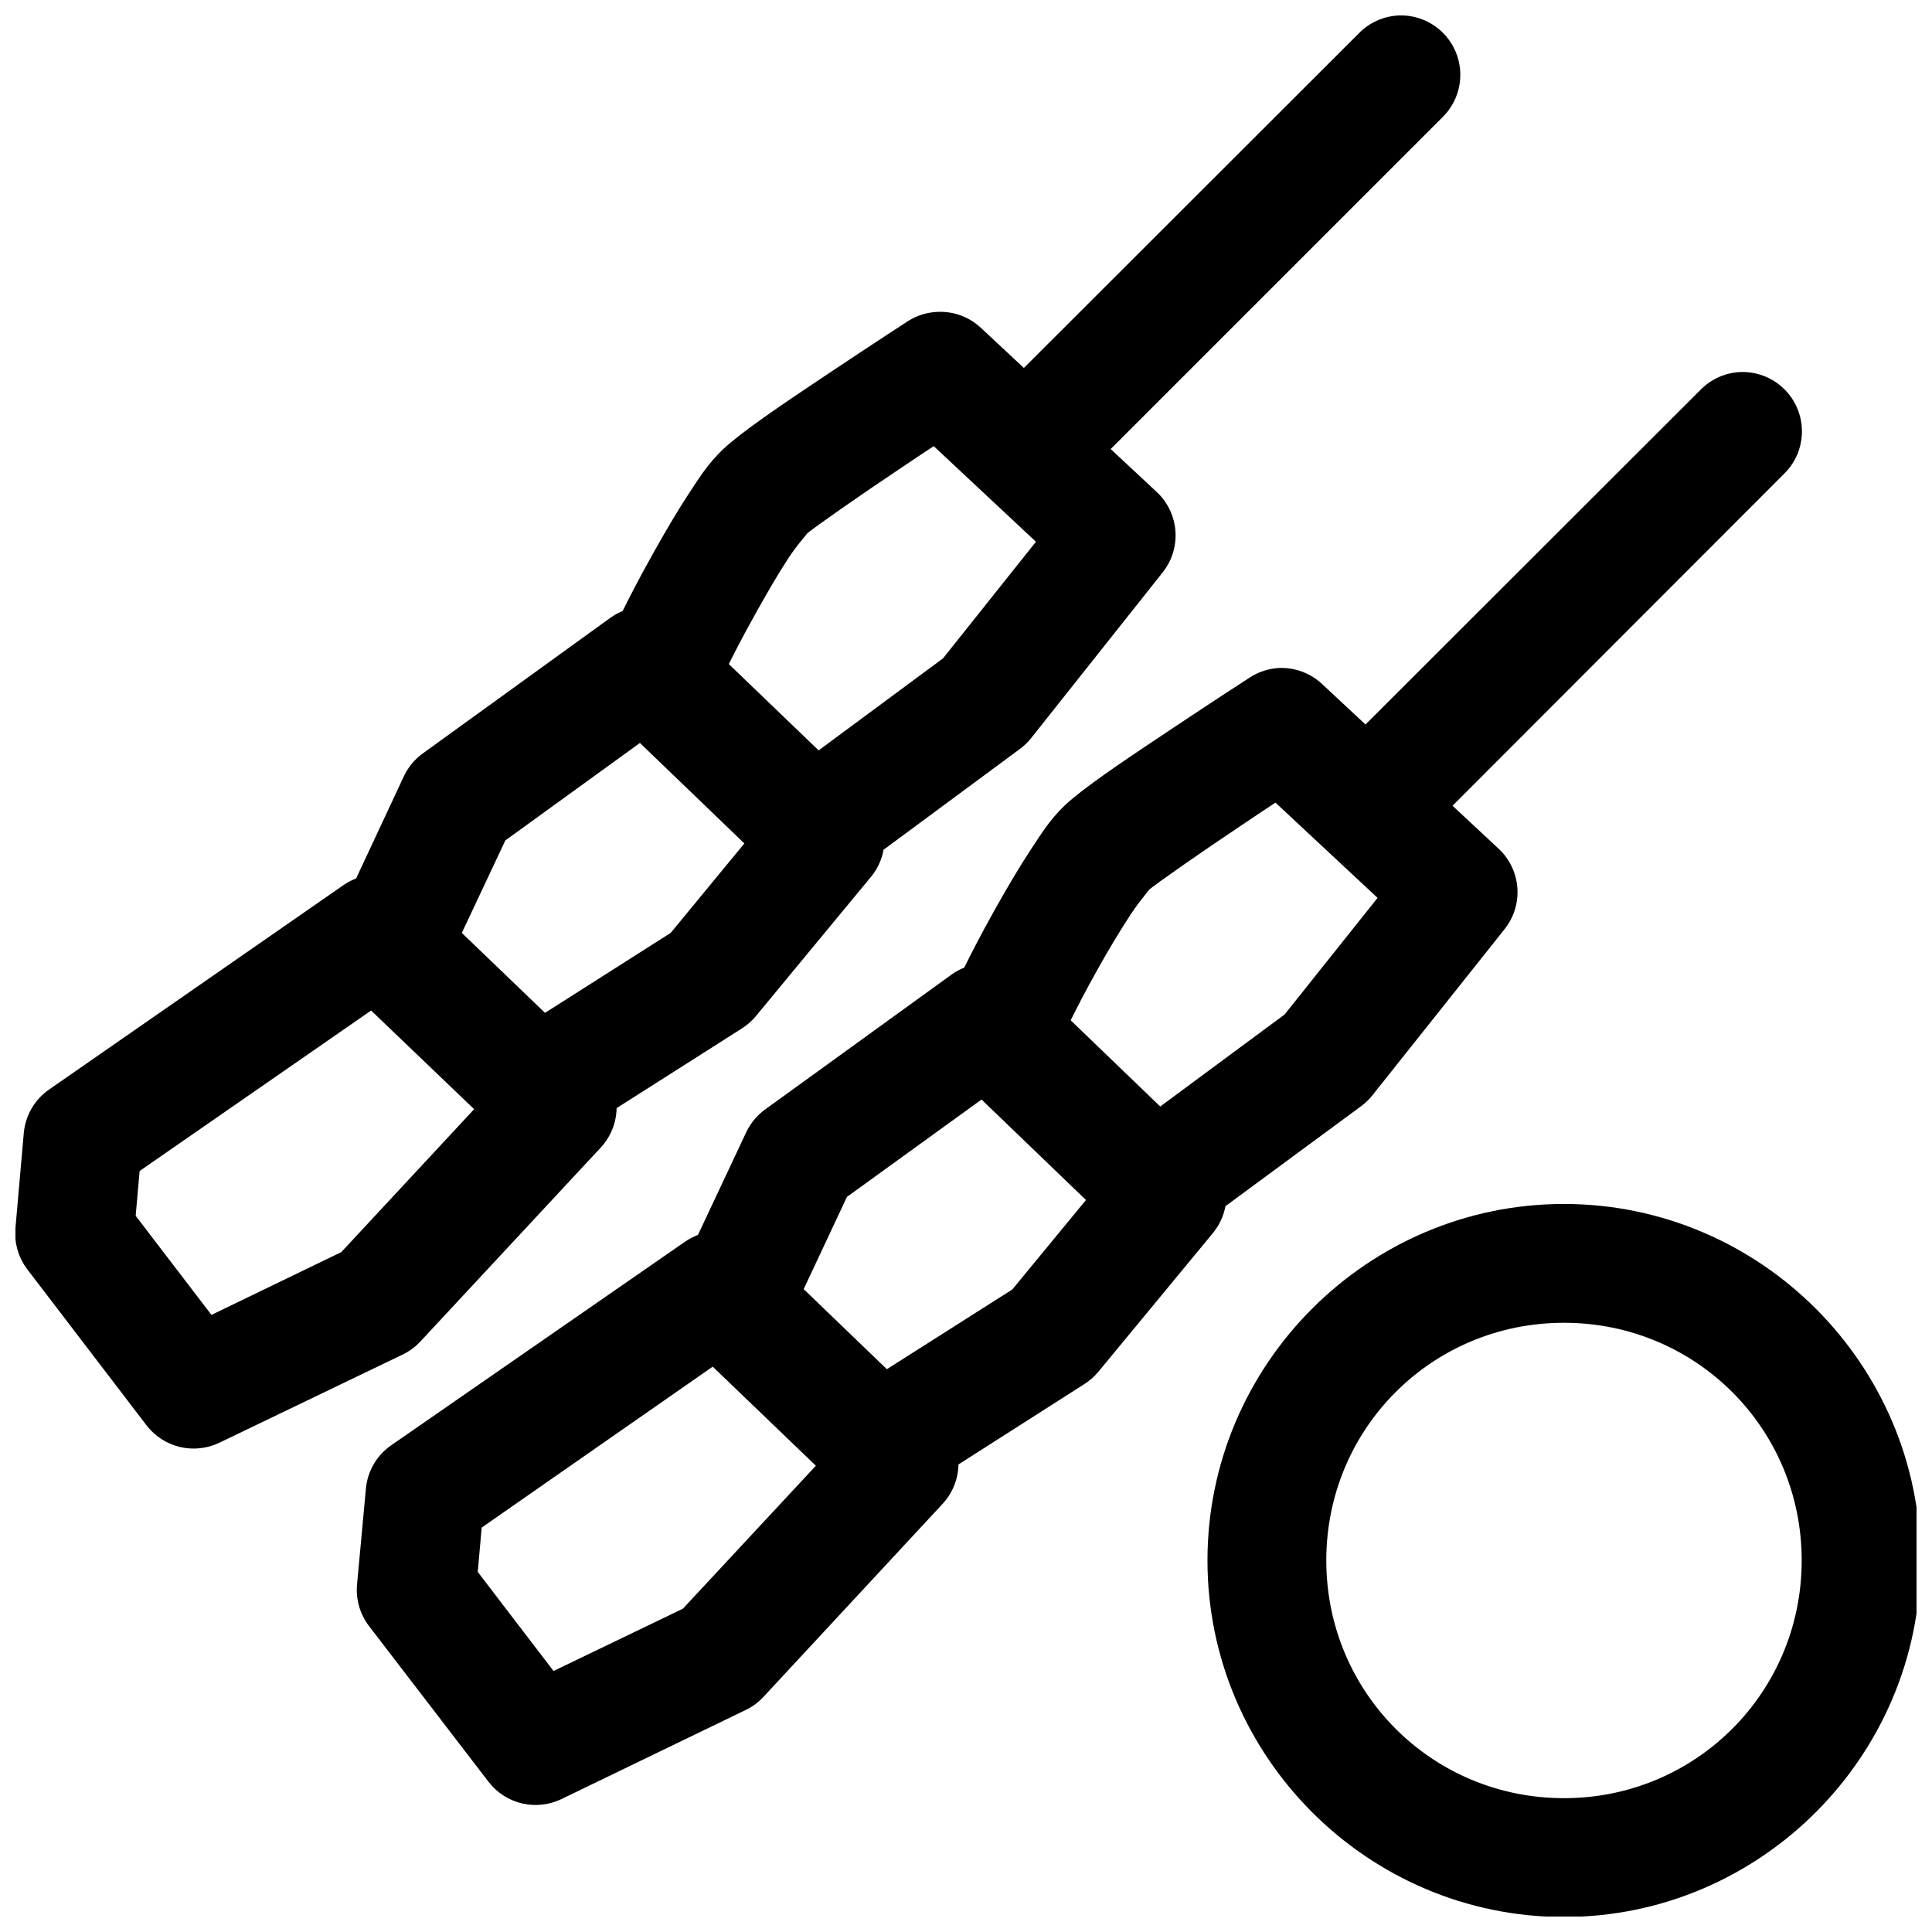 <?xml version="1.0" encoding="UTF-8"?>
<!-- Uploaded to: ICON Repo, www.iconrepo.com, Generator: ICON Repo Mixer Tools -->
<svg width="800px" height="800px" version="1.1" viewBox="144 144 512 512" xmlns="http://www.w3.org/2000/svg">
 <defs>
  <clipPath id="a">
   <path d="m148.09 148.09h503.81v503.81h-503.81z"/>
  </clipPath>
 </defs>
 <g clip-path="url(#a)">
  <path d="m514.88 148.09c-4.082 0.129-7.953 1.84-10.797 4.766l-88.742 88.652-11.441-10.668c-3.109-2.891-7.258-4.398-11.5-4.184-2.773 0.117-5.469 0.965-7.809 2.461 0 0-9.352 6.074-19.742 13.008-10.391 6.93-21.039 14.016-27.215 19.156-5.125 4.269-7.66 8.301-10.914 13.254-3.258 4.949-6.469 10.473-9.41 15.711-4.621 8.227-6.848 12.781-8.305 15.684-1.129 0.457-2.203 1.047-3.195 1.754l-49.633 35.883c-2.188 1.555-3.945 3.637-5.106 6.059l-12.699 27.184c-1.184 0.449-2.309 1.035-3.352 1.754l-77.98 54.148c-3.836 2.648-6.305 6.859-6.734 11.504l-2.215 25.246c-0.348 3.902 0.77 7.793 3.137 10.914l31.609 41.359c2.215 2.879 5.356 4.906 8.891 5.738 3.535 0.828 7.25 0.41 10.516-1.188l48.582-23.371c1.75-0.859 3.324-2.039 4.644-3.473l47.785-51.383c2.609-2.84 4.09-6.539 4.152-10.395l33.363-21.219c1.371-0.891 2.598-1.992 3.629-3.258l30.441-36.84c1.699-2.066 2.844-4.531 3.32-7.164l36.07-26.66c1.129-0.824 2.144-1.797 3.016-2.891l34.871-43.941c2.457-3.086 3.664-6.984 3.387-10.918-0.281-3.938-2.027-7.621-4.894-10.332l-12.27-11.438 87.945-87.945c3.023-2.969 4.723-7.027 4.711-11.262-0.008-4.238-1.723-8.289-4.754-11.246-3.035-2.953-7.133-4.562-11.363-4.461zm90.527 94.496c-4.082 0.129-7.949 1.836-10.793 4.766l-88.746 88.652-11.438-10.672c-3.094-2.93-7.242-4.484-11.504-4.305-2.769 0.152-5.457 1.031-7.777 2.555 0 0-9.262 5.981-19.648 12.914-10.391 6.934-21.133 14.016-27.309 19.156-5.125 4.269-7.688 8.426-10.945 13.375-3.258 4.953-6.465 10.445-9.41 15.684-4.625 8.238-6.852 12.82-8.301 15.715-1.129 0.449-2.203 1.027-3.199 1.723l-49.633 35.914c-2.144 1.566-3.856 3.652-4.981 6.059l-12.762 27.152c-1.207 0.453-2.352 1.051-3.414 1.785l-77.98 54.027c-3.789 2.672-6.211 6.879-6.609 11.5l-2.34 25.336c-0.355 3.914 0.762 7.82 3.137 10.949l31.734 41.359c2.207 2.852 5.324 4.859 8.836 5.688 3.508 0.828 7.195 0.426 10.445-1.137l48.586-23.492c1.785-0.82 3.402-1.969 4.766-3.383l47.66-51.355c2.648-2.844 4.148-6.566 4.215-10.453l33.332-21.281c1.406-0.883 2.66-1.98 3.723-3.258l30.32-36.715c1.723-2.07 2.887-4.547 3.379-7.195l36.133-26.629c1.098-0.832 2.078-1.805 2.922-2.891l34.961-43.945c2.453-3.102 3.644-7.012 3.344-10.957-0.301-3.941-2.078-7.625-4.973-10.32l-12.207-11.379 87.883-87.977c3.023-2.965 4.723-7.023 4.715-11.262-0.008-4.234-1.723-8.289-4.758-11.242-3.035-2.957-7.129-4.562-11.363-4.461zm-213.96 19.648 27.09 25.336-24.629 30.906-32.965 24.383-23.801-22.875c1.438-2.832 3.41-6.848 7.598-14.301 2.723-4.848 5.641-9.887 8.238-13.836 2.602-3.953 5.609-7.066 4.766-6.367 2.398-1.992 14.48-10.426 24.664-17.219 4.793-3.199 5.555-3.742 9.039-6.027zm-77.859 78.66 27.676 26.629-19.527 23.707-33.301 21.188-22.047-21.188 11.531-24.508zm168.42 15.805 27.062 25.246-24.633 30.902-32.965 24.387-23.738-22.848c1.457-2.867 3.375-6.805 7.535-14.207 2.723-4.848 5.766-9.887 8.363-13.84 2.602-3.949 5.516-7.094 4.676-6.394 2.394-1.996 14.449-10.395 24.629-17.188 4.793-3.199 5.586-3.773 9.07-6.059zm-239.66 55.102 27.305 26.141-35.207 37.883-34.41 16.637-20.082-26.262 1.047-11.871zm161.77 23.586 27.676 26.629-19.523 23.711-33.242 21.125-22.047-21.219 11.469-24.445zm154.34 27.676c-51.98 0-94.465 42.484-94.465 94.465s42.484 94.496 94.465 94.496c51.984 0 94.496-42.516 94.496-94.496s-42.512-94.465-94.496-94.465zm0 31.488c34.969 0 63.008 28.008 63.008 62.977s-28.039 63.008-63.008 63.008-62.977-28.039-62.977-63.008 28.008-62.977 62.977-62.977zm-225.58 11.625 27.336 26.258-35.238 37.887-34.285 16.512-20.082-26.262 1.047-11.746z" fill-rule="evenodd"/>
 </g>
</svg>